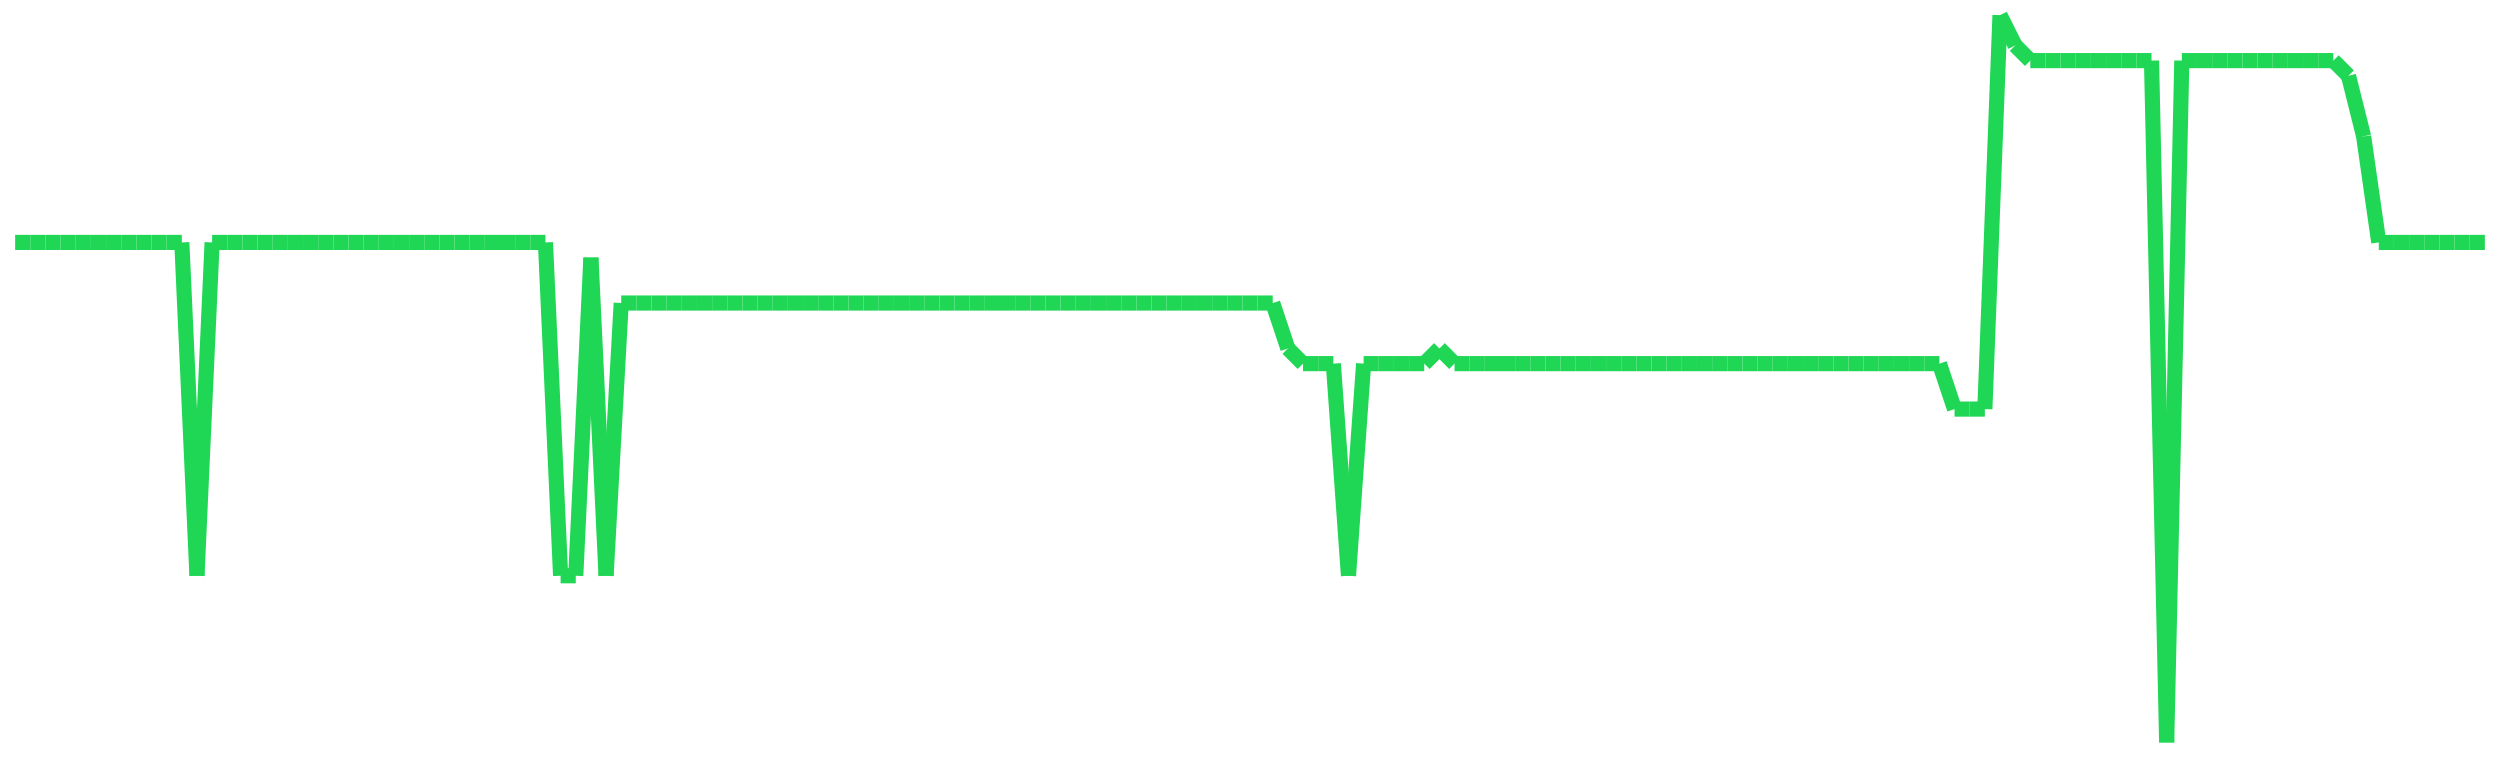 <?xml version="1.0"?>
<!-- Generated by SVGo -->
<svg width="165" height="50"
     xmlns="http://www.w3.org/2000/svg"
     xmlns:xlink="http://www.w3.org/1999/xlink">
<line x1="1" y1="16" x2="1" y2="16" stroke='#1fd655' />
<line x1="1" y1="16" x2="2" y2="16" stroke='#1fd655' />
<line x1="2" y1="16" x2="3" y2="16" stroke='#1fd655' />
<line x1="3" y1="16" x2="4" y2="16" stroke='#1fd655' />
<line x1="4" y1="16" x2="5" y2="16" stroke='#1fd655' />
<line x1="5" y1="16" x2="6" y2="16" stroke='#1fd655' />
<line x1="6" y1="16" x2="7" y2="16" stroke='#1fd655' />
<line x1="7" y1="16" x2="8" y2="16" stroke='#1fd655' />
<line x1="8" y1="16" x2="9" y2="16" stroke='#1fd655' />
<line x1="9" y1="16" x2="10" y2="16" stroke='#1fd655' />
<line x1="10" y1="16" x2="11" y2="16" stroke='#1fd655' />
<line x1="11" y1="16" x2="12" y2="16" stroke='#1fd655' />
<line x1="12" y1="16" x2="13" y2="38" stroke='#1fd655' />
<line x1="13" y1="38" x2="14" y2="16" stroke='#1fd655' />
<line x1="14" y1="16" x2="15" y2="16" stroke='#1fd655' />
<line x1="15" y1="16" x2="16" y2="16" stroke='#1fd655' />
<line x1="16" y1="16" x2="17" y2="16" stroke='#1fd655' />
<line x1="17" y1="16" x2="18" y2="16" stroke='#1fd655' />
<line x1="18" y1="16" x2="19" y2="16" stroke='#1fd655' />
<line x1="19" y1="16" x2="20" y2="16" stroke='#1fd655' />
<line x1="20" y1="16" x2="21" y2="16" stroke='#1fd655' />
<line x1="21" y1="16" x2="22" y2="16" stroke='#1fd655' />
<line x1="22" y1="16" x2="23" y2="16" stroke='#1fd655' />
<line x1="23" y1="16" x2="24" y2="16" stroke='#1fd655' />
<line x1="24" y1="16" x2="25" y2="16" stroke='#1fd655' />
<line x1="25" y1="16" x2="26" y2="16" stroke='#1fd655' />
<line x1="26" y1="16" x2="27" y2="16" stroke='#1fd655' />
<line x1="27" y1="16" x2="28" y2="16" stroke='#1fd655' />
<line x1="28" y1="16" x2="29" y2="16" stroke='#1fd655' />
<line x1="29" y1="16" x2="30" y2="16" stroke='#1fd655' />
<line x1="30" y1="16" x2="31" y2="16" stroke='#1fd655' />
<line x1="31" y1="16" x2="32" y2="16" stroke='#1fd655' />
<line x1="32" y1="16" x2="33" y2="16" stroke='#1fd655' />
<line x1="33" y1="16" x2="34" y2="16" stroke='#1fd655' />
<line x1="34" y1="16" x2="35" y2="16" stroke='#1fd655' />
<line x1="35" y1="16" x2="36" y2="16" stroke='#1fd655' />
<line x1="36" y1="16" x2="37" y2="38" stroke='#1fd655' />
<line x1="37" y1="38" x2="38" y2="38" stroke='#1fd655' />
<line x1="38" y1="38" x2="39" y2="17" stroke='#1fd655' />
<line x1="39" y1="17" x2="40" y2="38" stroke='#1fd655' />
<line x1="40" y1="38" x2="41" y2="20" stroke='#1fd655' />
<line x1="41" y1="20" x2="41" y2="20" stroke='#1fd655' />
<line x1="41" y1="20" x2="42" y2="20" stroke='#1fd655' />
<line x1="42" y1="20" x2="43" y2="20" stroke='#1fd655' />
<line x1="43" y1="20" x2="44" y2="20" stroke='#1fd655' />
<line x1="44" y1="20" x2="45" y2="20" stroke='#1fd655' />
<line x1="45" y1="20" x2="46" y2="20" stroke='#1fd655' />
<line x1="46" y1="20" x2="47" y2="20" stroke='#1fd655' />
<line x1="47" y1="20" x2="48" y2="20" stroke='#1fd655' />
<line x1="48" y1="20" x2="49" y2="20" stroke='#1fd655' />
<line x1="49" y1="20" x2="50" y2="20" stroke='#1fd655' />
<line x1="50" y1="20" x2="51" y2="20" stroke='#1fd655' />
<line x1="51" y1="20" x2="52" y2="20" stroke='#1fd655' />
<line x1="52" y1="20" x2="53" y2="20" stroke='#1fd655' />
<line x1="53" y1="20" x2="54" y2="20" stroke='#1fd655' />
<line x1="54" y1="20" x2="55" y2="20" stroke='#1fd655' />
<line x1="55" y1="20" x2="56" y2="20" stroke='#1fd655' />
<line x1="56" y1="20" x2="57" y2="20" stroke='#1fd655' />
<line x1="57" y1="20" x2="58" y2="20" stroke='#1fd655' />
<line x1="58" y1="20" x2="59" y2="20" stroke='#1fd655' />
<line x1="59" y1="20" x2="60" y2="20" stroke='#1fd655' />
<line x1="60" y1="20" x2="61" y2="20" stroke='#1fd655' />
<line x1="61" y1="20" x2="62" y2="20" stroke='#1fd655' />
<line x1="62" y1="20" x2="63" y2="20" stroke='#1fd655' />
<line x1="63" y1="20" x2="64" y2="20" stroke='#1fd655' />
<line x1="64" y1="20" x2="65" y2="20" stroke='#1fd655' />
<line x1="65" y1="20" x2="66" y2="20" stroke='#1fd655' />
<line x1="66" y1="20" x2="67" y2="20" stroke='#1fd655' />
<line x1="67" y1="20" x2="68" y2="20" stroke='#1fd655' />
<line x1="68" y1="20" x2="69" y2="20" stroke='#1fd655' />
<line x1="69" y1="20" x2="70" y2="20" stroke='#1fd655' />
<line x1="70" y1="20" x2="71" y2="20" stroke='#1fd655' />
<line x1="71" y1="20" x2="72" y2="20" stroke='#1fd655' />
<line x1="72" y1="20" x2="73" y2="20" stroke='#1fd655' />
<line x1="73" y1="20" x2="74" y2="20" stroke='#1fd655' />
<line x1="74" y1="20" x2="75" y2="20" stroke='#1fd655' />
<line x1="75" y1="20" x2="76" y2="20" stroke='#1fd655' />
<line x1="76" y1="20" x2="77" y2="20" stroke='#1fd655' />
<line x1="77" y1="20" x2="78" y2="20" stroke='#1fd655' />
<line x1="78" y1="20" x2="79" y2="20" stroke='#1fd655' />
<line x1="79" y1="20" x2="80" y2="20" stroke='#1fd655' />
<line x1="80" y1="20" x2="81" y2="20" stroke='#1fd655' />
<line x1="81" y1="20" x2="82" y2="20" stroke='#1fd655' />
<line x1="82" y1="20" x2="83" y2="20" stroke='#1fd655' />
<line x1="83" y1="20" x2="83" y2="20" stroke='#1fd655' />
<line x1="83" y1="20" x2="84" y2="20" stroke='#1fd655' />
<line x1="84" y1="20" x2="85" y2="23" stroke='#1fd655' />
<line x1="85" y1="23" x2="86" y2="24" stroke='#1fd655' />
<line x1="86" y1="24" x2="87" y2="24" stroke='#1fd655' />
<line x1="87" y1="24" x2="88" y2="24" stroke='#1fd655' />
<line x1="88" y1="24" x2="89" y2="38" stroke='#1fd655' />
<line x1="89" y1="38" x2="90" y2="24" stroke='#1fd655' />
<line x1="90" y1="24" x2="91" y2="24" stroke='#1fd655' />
<line x1="91" y1="24" x2="92" y2="24" stroke='#1fd655' />
<line x1="92" y1="24" x2="93" y2="24" stroke='#1fd655' />
<line x1="93" y1="24" x2="94" y2="24" stroke='#1fd655' />
<line x1="94" y1="24" x2="95" y2="23" stroke='#1fd655' />
<line x1="95" y1="23" x2="96" y2="24" stroke='#1fd655' />
<line x1="96" y1="24" x2="97" y2="24" stroke='#1fd655' />
<line x1="97" y1="24" x2="98" y2="24" stroke='#1fd655' />
<line x1="98" y1="24" x2="99" y2="24" stroke='#1fd655' />
<line x1="99" y1="24" x2="100" y2="24" stroke='#1fd655' />
<line x1="100" y1="24" x2="101" y2="24" stroke='#1fd655' />
<line x1="101" y1="24" x2="102" y2="24" stroke='#1fd655' />
<line x1="102" y1="24" x2="103" y2="24" stroke='#1fd655' />
<line x1="103" y1="24" x2="104" y2="24" stroke='#1fd655' />
<line x1="104" y1="24" x2="105" y2="24" stroke='#1fd655' />
<line x1="105" y1="24" x2="106" y2="24" stroke='#1fd655' />
<line x1="106" y1="24" x2="107" y2="24" stroke='#1fd655' />
<line x1="107" y1="24" x2="108" y2="24" stroke='#1fd655' />
<line x1="108" y1="24" x2="109" y2="24" stroke='#1fd655' />
<line x1="109" y1="24" x2="110" y2="24" stroke='#1fd655' />
<line x1="110" y1="24" x2="111" y2="24" stroke='#1fd655' />
<line x1="111" y1="24" x2="112" y2="24" stroke='#1fd655' />
<line x1="112" y1="24" x2="113" y2="24" stroke='#1fd655' />
<line x1="113" y1="24" x2="114" y2="24" stroke='#1fd655' />
<line x1="114" y1="24" x2="115" y2="24" stroke='#1fd655' />
<line x1="115" y1="24" x2="116" y2="24" stroke='#1fd655' />
<line x1="116" y1="24" x2="117" y2="24" stroke='#1fd655' />
<line x1="117" y1="24" x2="118" y2="24" stroke='#1fd655' />
<line x1="118" y1="24" x2="119" y2="24" stroke='#1fd655' />
<line x1="119" y1="24" x2="120" y2="24" stroke='#1fd655' />
<line x1="120" y1="24" x2="121" y2="24" stroke='#1fd655' />
<line x1="121" y1="24" x2="122" y2="24" stroke='#1fd655' />
<line x1="122" y1="24" x2="123" y2="24" stroke='#1fd655' />
<line x1="123" y1="24" x2="124" y2="24" stroke='#1fd655' />
<line x1="124" y1="24" x2="124" y2="24" stroke='#1fd655' />
<line x1="124" y1="24" x2="125" y2="24" stroke='#1fd655' />
<line x1="125" y1="24" x2="126" y2="24" stroke='#1fd655' />
<line x1="126" y1="24" x2="127" y2="24" stroke='#1fd655' />
<line x1="127" y1="24" x2="128" y2="24" stroke='#1fd655' />
<line x1="128" y1="24" x2="129" y2="27" stroke='#1fd655' />
<line x1="129" y1="27" x2="130" y2="27" stroke='#1fd655' />
<line x1="130" y1="27" x2="131" y2="27" stroke='#1fd655' />
<line x1="131" y1="27" x2="132" y2="1" stroke='#1fd655' />
<line x1="132" y1="1" x2="133" y2="3" stroke='#1fd655' />
<line x1="133" y1="3" x2="134" y2="4" stroke='#1fd655' />
<line x1="134" y1="4" x2="135" y2="4" stroke='#1fd655' />
<line x1="135" y1="4" x2="136" y2="4" stroke='#1fd655' />
<line x1="136" y1="4" x2="137" y2="4" stroke='#1fd655' />
<line x1="137" y1="4" x2="138" y2="4" stroke='#1fd655' />
<line x1="138" y1="4" x2="139" y2="4" stroke='#1fd655' />
<line x1="139" y1="4" x2="140" y2="4" stroke='#1fd655' />
<line x1="140" y1="4" x2="141" y2="4" stroke='#1fd655' />
<line x1="141" y1="4" x2="142" y2="4" stroke='#1fd655' />
<line x1="142" y1="4" x2="143" y2="49" stroke='#1fd655' />
<line x1="143" y1="49" x2="144" y2="4" stroke='#1fd655' />
<line x1="144" y1="4" x2="145" y2="4" stroke='#1fd655' />
<line x1="145" y1="4" x2="146" y2="4" stroke='#1fd655' />
<line x1="146" y1="4" x2="147" y2="4" stroke='#1fd655' />
<line x1="147" y1="4" x2="148" y2="4" stroke='#1fd655' />
<line x1="148" y1="4" x2="149" y2="4" stroke='#1fd655' />
<line x1="149" y1="4" x2="150" y2="4" stroke='#1fd655' />
<line x1="150" y1="4" x2="151" y2="4" stroke='#1fd655' />
<line x1="151" y1="4" x2="152" y2="4" stroke='#1fd655' />
<line x1="152" y1="4" x2="153" y2="4" stroke='#1fd655' />
<line x1="153" y1="4" x2="154" y2="4" stroke='#1fd655' />
<line x1="154" y1="4" x2="155" y2="5" stroke='#1fd655' />
<line x1="155" y1="5" x2="156" y2="9" stroke='#1fd655' />
<line x1="156" y1="9" x2="157" y2="16" stroke='#1fd655' />
<line x1="157" y1="16" x2="158" y2="16" stroke='#1fd655' />
<line x1="158" y1="16" x2="159" y2="16" stroke='#1fd655' />
<line x1="159" y1="16" x2="160" y2="16" stroke='#1fd655' />
<line x1="160" y1="16" x2="161" y2="16" stroke='#1fd655' />
<line x1="161" y1="16" x2="162" y2="16" stroke='#1fd655' />
<line x1="162" y1="16" x2="163" y2="16" stroke='#1fd655' />
<line x1="163" y1="16" x2="164" y2="16" stroke='#1fd655' />
</svg>
